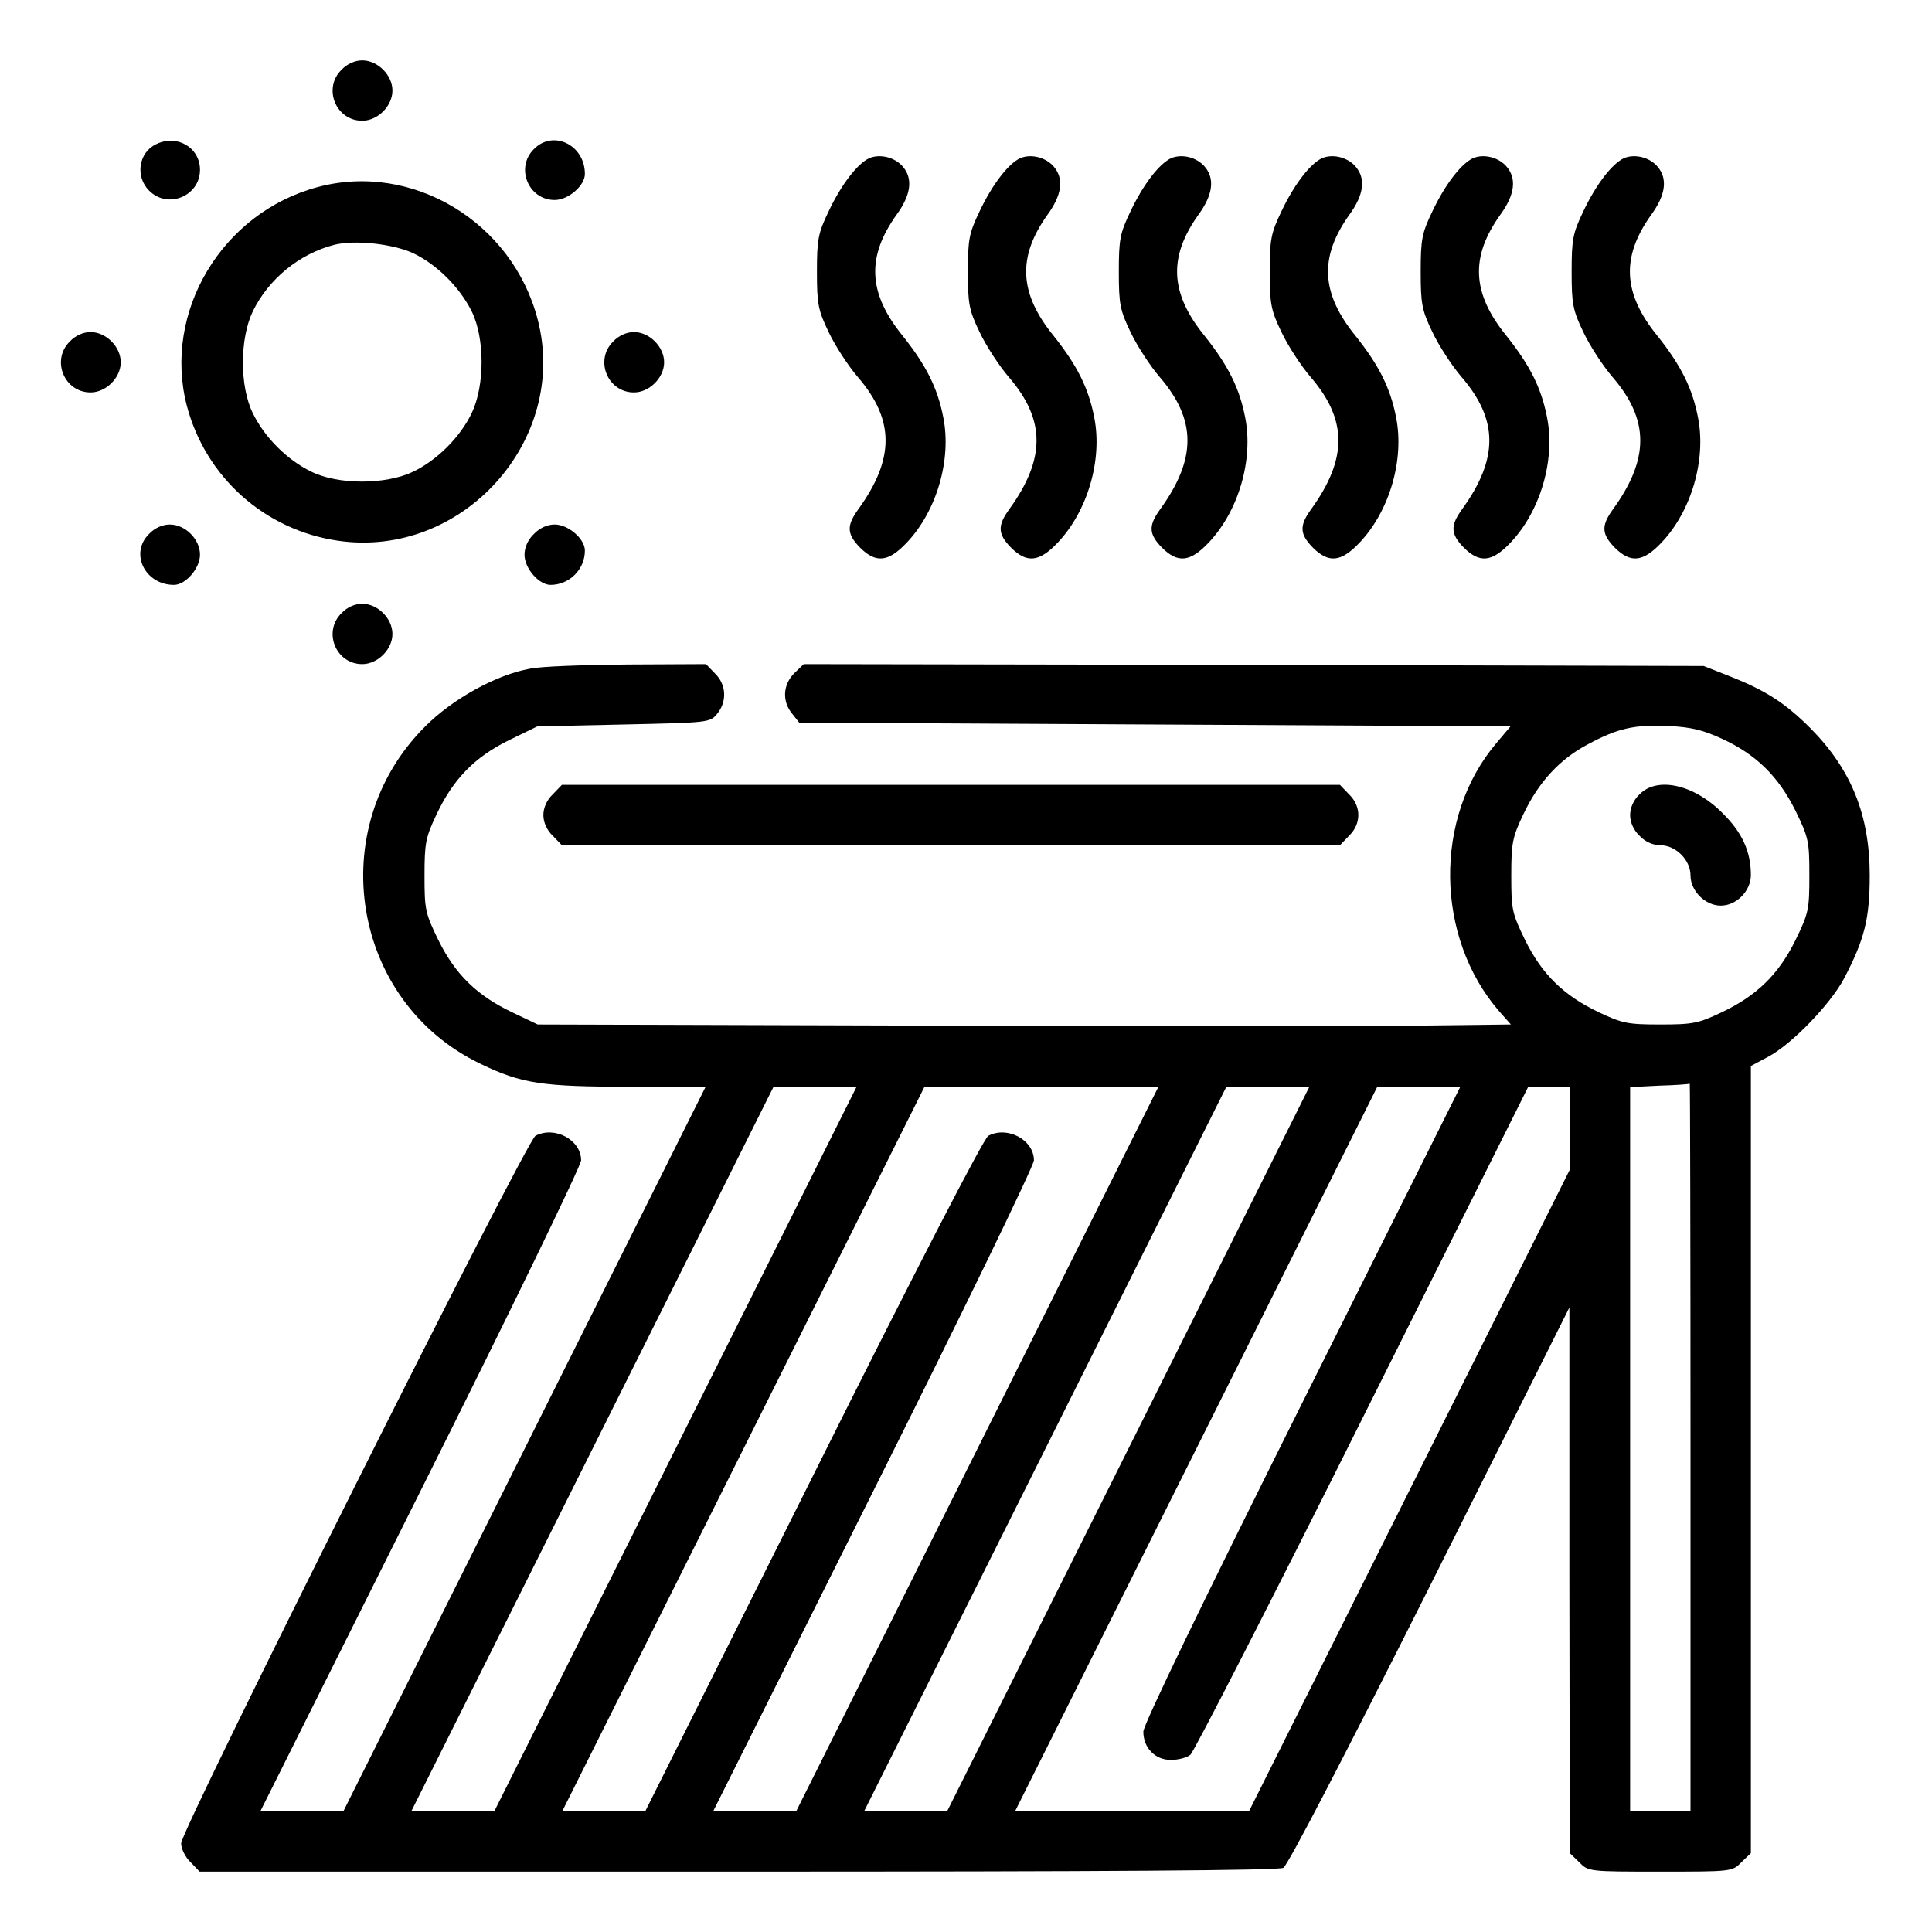 <?xml version="1.0" encoding="UTF-8" standalone="no"?> <svg xmlns="http://www.w3.org/2000/svg" version="1.0" width="512pt" height="512pt" viewBox="0 0 512 512" preserveAspectRatio="xMidYMid meet"><g transform="translate(0,512) scale(0.1,-0.1)" fill="#000000" stroke="none"><path d="M905 4935 c-50 -49 -15 -135 55 -135 41 0 80 39 80 80 0 41 -39 80 -80 80 -19 0 -40 -9 -55 -25z"></path><path d="M414 4738 c-47 -22 -56 -86 -19 -123 49 -50 135 -15 135 55 0 59 -61 95 -116 68z"></path><path d="M1415 4725 c-50 -49 -15 -135 55 -135 36 0 80 38 80 69 0 77 -84 118 -135 66z"></path><path d="M2304 4701 c-31 -14 -74 -69 -108 -141 -28 -58 -31 -75 -31 -160 0 -85 3 -102 31 -160 17 -36 52 -90 78 -120 97 -113 97 -216 1 -349 -32 -44 -31 -66 4 -102 42 -42 75 -39 124 13 79 83 119 219 97 331 -15 78 -45 138 -107 216 -93 114 -97 210 -17 322 38 52 44 95 17 127 -21 25 -60 35 -89 23z"></path><path d="M2704 4701 c-31 -14 -74 -69 -108 -141 -28 -58 -31 -75 -31 -160 0 -85 3 -102 31 -160 17 -36 52 -90 78 -120 97 -113 97 -216 1 -349 -32 -44 -31 -66 4 -102 42 -42 75 -39 124 13 79 83 119 219 97 331 -15 78 -45 138 -107 216 -93 114 -97 210 -17 322 38 52 44 95 17 127 -21 25 -60 35 -89 23z"></path><path d="M3104 4701 c-31 -14 -74 -69 -108 -141 -28 -58 -31 -75 -31 -160 0 -85 3 -102 31 -160 17 -36 52 -90 78 -120 97 -113 97 -216 1 -349 -32 -44 -31 -66 4 -102 42 -42 75 -39 124 13 79 83 119 219 97 331 -15 78 -45 138 -107 216 -93 114 -97 210 -17 322 38 52 44 95 17 127 -21 25 -60 35 -89 23z"></path><path d="M3504 4701 c-31 -14 -74 -69 -108 -141 -28 -58 -31 -75 -31 -160 0 -85 3 -102 31 -160 17 -36 52 -90 78 -120 97 -113 97 -216 1 -349 -32 -44 -31 -66 4 -102 42 -42 75 -39 124 13 79 83 119 219 97 331 -15 78 -45 138 -107 216 -93 114 -97 210 -17 322 38 52 44 95 17 127 -21 25 -60 35 -89 23z"></path><path d="M3904 4701 c-31 -14 -74 -69 -108 -141 -28 -58 -31 -75 -31 -160 0 -85 3 -102 31 -160 17 -36 52 -90 78 -120 97 -113 97 -216 1 -349 -32 -44 -31 -66 4 -102 42 -42 75 -39 124 13 79 83 119 219 97 331 -15 78 -45 138 -107 216 -93 114 -97 210 -17 322 38 52 44 95 17 127 -21 25 -60 35 -89 23z"></path><path d="M4304 4701 c-31 -14 -74 -69 -108 -141 -28 -58 -31 -75 -31 -160 0 -85 3 -102 31 -160 17 -36 52 -90 78 -120 97 -113 97 -216 1 -349 -32 -44 -31 -66 4 -102 42 -42 75 -39 124 13 79 83 119 219 97 331 -15 78 -45 138 -107 216 -93 114 -97 210 -17 322 38 52 44 95 17 127 -21 25 -60 35 -89 23z"></path><path d="M841 4624 c-253 -68 -410 -331 -346 -579 50 -190 207 -330 401 -358 329 -48 612 266 529 586 -67 259 -333 419 -584 351z m254 -175 c63 -30 123 -90 155 -154 35 -71 35 -197 0 -270 -31 -64 -91 -124 -155 -155 -73 -35 -199 -35 -270 0 -64 31 -124 91 -155 155 -35 71 -35 197 0 270 42 86 123 152 215 176 54 14 156 3 210 -22z"></path><path d="M185 4215 c-50 -49 -15 -135 55 -135 41 0 80 39 80 80 0 41 -39 80 -80 80 -19 0 -40 -9 -55 -25z"></path><path d="M1625 4215 c-50 -49 -15 -135 55 -135 41 0 80 39 80 80 0 41 -39 80 -80 80 -19 0 -40 -9 -55 -25z"></path><path d="M395 3705 c-52 -51 -11 -135 66 -135 31 0 69 44 69 80 0 41 -39 80 -80 80 -19 0 -40 -9 -55 -25z"></path><path d="M1415 3705 c-16 -15 -25 -36 -25 -55 0 -36 38 -80 69 -80 50 0 91 41 91 91 0 31 -44 69 -80 69 -19 0 -40 -9 -55 -25z"></path><path d="M905 3495 c-50 -49 -15 -135 55 -135 41 0 80 39 80 80 0 41 -39 80 -80 80 -19 0 -40 -9 -55 -25z"></path><path d="M1405 3348 c-90 -16 -207 -81 -279 -154 -270 -270 -195 -729 147 -893 109 -53 164 -61 399 -61 l198 0 -480 -960 -480 -960 -110 0 -110 0 425 850 c234 467 425 861 425 875 0 54 -70 92 -121 65 -25 -14 -939 -1839 -939 -1875 0 -14 11 -37 25 -50 l24 -25 1426 0 c975 0 1433 3 1446 10 12 7 161 294 389 748 l369 737 0 -723 1 -723 25 -24 c24 -25 26 -25 215 -25 189 0 191 0 215 25 l25 24 0 1043 0 1043 45 24 c63 33 166 140 202 208 54 103 68 158 68 273 0 160 -49 281 -157 390 -68 68 -120 101 -217 139 l-66 26 -1193 3 -1192 2 -25 -24 c-30 -30 -33 -74 -6 -107 l19 -24 942 -5 943 -5 -38 -45 c-166 -196 -162 -514 8 -710 l31 -35 -255 -3 c-140 -1 -720 -1 -1289 0 l-1035 3 -67 32 c-93 44 -151 100 -196 191 -35 72 -37 81 -37 171 0 87 3 102 32 163 44 93 100 151 191 196 l76 37 229 5 c226 5 229 5 248 29 26 32 24 77 -6 106 l-24 25 -208 -1 c-114 -1 -230 -5 -258 -11z m3159 -186 c91 -42 149 -100 194 -190 35 -72 37 -81 37 -172 0 -91 -2 -100 -37 -172 -45 -91 -103 -147 -196 -191 -61 -29 -76 -32 -162 -32 -86 0 -101 3 -162 32 -93 44 -151 100 -196 191 -35 72 -37 81 -37 171 0 87 3 102 32 163 40 85 97 147 172 186 78 42 122 52 213 48 61 -3 92 -11 142 -34z m-84 -1877 l0 -965 -80 0 -80 0 0 960 0 959 78 4 c42 1 78 4 80 5 1 1 2 -432 2 -963z m-2690 -5 l-480 -960 -110 0 -110 0 480 960 480 960 110 0 110 0 -480 -960z m800 0 l-480 -960 -110 0 -110 0 425 850 c234 467 425 861 425 875 0 54 -70 92 -121 65 -12 -7 -189 -349 -464 -900 l-445 -890 -110 0 -110 0 480 960 480 960 310 0 310 0 -480 -960z m400 0 l-480 -960 -110 0 -110 0 480 960 480 960 110 0 110 0 -480 -960z m460 120 c-263 -526 -420 -851 -420 -869 0 -43 31 -75 73 -75 19 0 43 6 52 14 9 8 215 409 456 892 l439 878 55 0 55 0 0 -110 0 -110 -425 -850 -425 -850 -310 0 -310 0 480 960 480 960 110 0 110 0 -420 -840z"></path><path d="M4345 3015 c-16 -15 -25 -36 -25 -55 0 -19 9 -40 25 -55 15 -16 36 -25 55 -25 41 0 80 -39 80 -80 0 -41 39 -80 80 -80 42 0 80 39 80 81 0 62 -23 113 -75 164 -75 76 -173 98 -220 50z"></path><path d="M1465 3015 c-16 -15 -25 -36 -25 -55 0 -19 9 -40 25 -55 l24 -25 1031 0 1031 0 24 25 c33 32 33 78 0 110 l-24 25 -1031 0 -1031 0 -24 -25z"></path></g></svg> 
